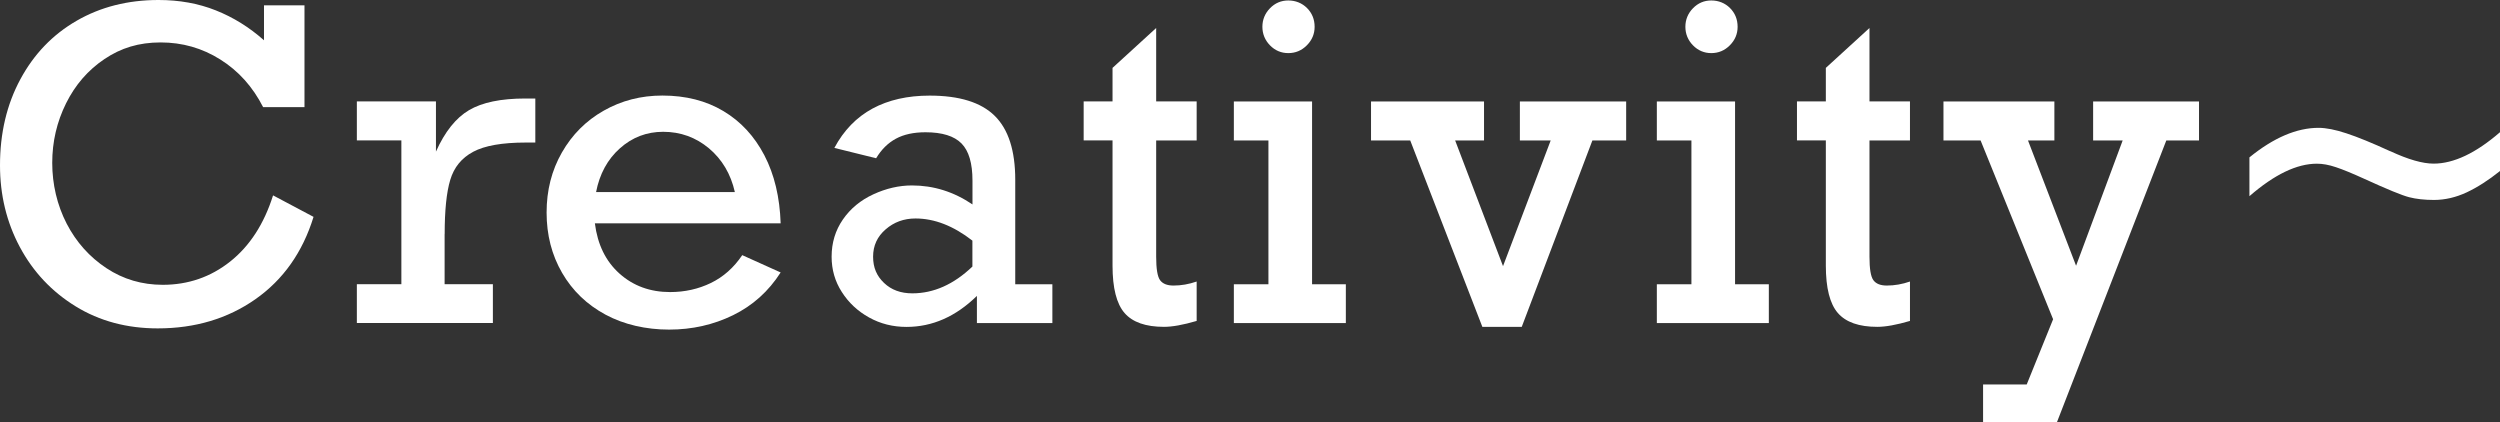 <?xml version="1.0" encoding="UTF-8"?>
<svg id="_レイヤー_2" data-name="レイヤー 2" xmlns="http://www.w3.org/2000/svg" width="372.35" height="62.91" viewBox="0 0 372.35 62.91">
  <rect x="0" y="0" width="372.35" height="62.91" fill="#333333" stroke="none"/>
  <defs>
    <style>
      .cls-1 {
        fill: #fff;
        stroke-width: 0px;
      }
    </style>
  </defs>
  <g id="_レイヤー_1-2" data-name="レイヤー 1">
    <g>
      <path class="cls-1" d="M39.32,6V.79h6.03v15.17h-6.16c-1.55-3.04-3.67-5.4-6.38-7.1-2.7-1.7-5.66-2.54-8.89-2.54s-5.9.82-8.35,2.47c-2.45,1.64-4.36,3.84-5.73,6.6s-2.06,5.71-2.06,8.87.72,6.28,2.15,9.05c1.43,2.76,3.41,4.97,5.92,6.63s5.31,2.48,8.39,2.48c3.79,0,7.14-1.16,10.05-3.47,2.91-2.31,5.04-5.6,6.38-9.85l6.03,3.2c-1.63,5.28-4.52,9.36-8.65,12.26-4.14,2.9-8.99,4.35-14.56,4.35-4.58,0-8.66-1.09-12.22-3.28-3.56-2.19-6.33-5.13-8.31-8.83S0,29.04,0,24.62c0-4.79,1.01-9.07,3.03-12.81,2.02-3.75,4.81-6.65,8.37-8.71S19.03,0,23.62,0c3.08,0,5.92.51,8.51,1.54,2.6,1.03,4.99,2.51,7.19,4.46Z"/>
      <path class="cls-1" d="M66.22,34.86v7.47h7.19v5.78h-20.26v-5.78h6.63v-21.42h-6.63v-5.81h11.78v7.48c1.32-2.95,2.96-5.01,4.92-6.17s4.76-1.74,8.4-1.74h1.48v6.56h-1.41c-3.52,0-6.14.46-7.85,1.38-1.72.92-2.85,2.31-3.41,4.18-.56,1.86-.83,4.55-.83,8.07Z"/>
      <path class="cls-1" d="M116.27,33.26h-27.67c.4,3.16,1.62,5.66,3.67,7.49,2.05,1.83,4.56,2.75,7.54,2.75,2.18,0,4.2-.45,6.06-1.35,1.86-.9,3.42-2.28,4.68-4.15l5.72,2.58c-1.8,2.81-4.16,4.93-7.08,6.36s-6.1,2.15-9.53,2.15-6.72-.74-9.48-2.23c-2.76-1.49-4.92-3.56-6.46-6.22-1.54-2.66-2.31-5.65-2.31-8.98s.76-6.29,2.28-8.95c1.52-2.66,3.6-4.74,6.23-6.23,2.64-1.5,5.55-2.25,8.73-2.25,3.48,0,6.51.77,9.09,2.31s4.62,3.74,6.11,6.6c1.49,2.86,2.29,6.23,2.42,10.13ZM98.77,19.63c-2.45,0-4.6.82-6.44,2.46-1.84,1.64-3.03,3.82-3.55,6.52h20.67c-.61-2.7-1.9-4.87-3.86-6.52-1.97-1.64-4.24-2.46-6.82-2.46Z"/>
      <path class="cls-1" d="M151.21,26.76v15.58h5.53v5.78h-11.24v-4.05c-3.14,3.08-6.64,4.62-10.49,4.62-2.03,0-3.89-.47-5.58-1.41-1.69-.94-3.04-2.2-4.05-3.79-1.02-1.58-1.52-3.33-1.52-5.26,0-2.07.56-3.92,1.68-5.54s2.63-2.87,4.54-3.75c1.91-.88,3.82-1.32,5.75-1.32,3.22,0,6.23.94,9.01,2.83v-3.55c0-2.58-.54-4.42-1.63-5.53-1.09-1.11-2.88-1.67-5.37-1.67-1.76,0-3.23.32-4.41.96-1.18.64-2.16,1.61-2.94,2.91l-6.22-1.54c1.4-2.62,3.3-4.57,5.68-5.86,2.39-1.29,5.22-1.93,8.51-1.93,4.42,0,7.65,1,9.69,3.01,2.04,2.01,3.06,5.18,3.06,9.52ZM135.88,43.69c3.18,0,6.17-1.33,8.95-3.99v-3.86c-2.83-2.2-5.65-3.3-8.48-3.3-1.72,0-3.2.54-4.44,1.62-1.25,1.08-1.87,2.43-1.87,4.07s.54,2.87,1.63,3.91c1.09,1.04,2.49,1.55,4.21,1.55Z"/>
      <path class="cls-1" d="M178.23,15.11v5.81h-6.03v17.31c0,1.8.19,2.97.58,3.5s1.05.8,2,.8c1.15,0,2.3-.2,3.45-.6v5.87c-2.01.59-3.63.88-4.87.88-2.72,0-4.68-.69-5.87-2.06-1.19-1.37-1.79-3.72-1.79-7.05v-18.66h-4.3v-5.81h4.3v-4.99l6.5-5.94v10.93h6.03Z"/>
      <path class="cls-1" d="M200.45,42.34v5.78h-16.68v-5.78h5.15v-21.42h-5.15v-5.81h11.65v27.23h5.03ZM195.8,3.99c0,1.07-.39,1.99-1.16,2.76-.77.78-1.7,1.16-2.76,1.16s-1.98-.39-2.73-1.16c-.75-.77-1.13-1.7-1.13-2.76s.38-1.99,1.13-2.76c.75-.77,1.66-1.16,2.73-1.16s2.04.38,2.79,1.13,1.13,1.69,1.13,2.79Z"/>
      <path class="cls-1" d="M216.73,20.92l7.13,18.72,7.1-18.72h-4.59v-5.81h15.83v5.81h-5.03l-10.52,27.76h-5.87l-10.74-27.76h-5.84v-5.81h16.83v5.81h-4.3Z"/>
      <path class="cls-1" d="M263.45,42.34v5.78h-16.68v-5.78h5.15v-21.42h-5.15v-5.81h11.65v27.23h5.03ZM258.8,3.99c0,1.07-.39,1.99-1.16,2.76-.77.78-1.7,1.16-2.76,1.16s-1.98-.39-2.73-1.16c-.75-.77-1.13-1.7-1.13-2.76s.38-1.99,1.13-2.76c.75-.77,1.66-1.16,2.73-1.16s2.04.38,2.79,1.13,1.13,1.69,1.13,2.79Z"/>
      <path class="cls-1" d="M284.47,15.11v5.81h-6.03v17.31c0,1.8.19,2.97.58,3.5s1.05.8,2,.8c1.15,0,2.3-.2,3.45-.6v5.87c-2.01.59-3.63.88-4.87.88-2.72,0-4.68-.69-5.87-2.06-1.19-1.37-1.79-3.72-1.79-7.05v-18.66h-4.3v-5.81h4.3v-4.99l6.5-5.94v10.93h6.03Z"/>
      <path class="cls-1" d="M302.05,20.92l7.16,18.66,6.94-18.66h-4.4v-5.81h15.77v5.81h-4.87l-16.3,41.99h-10.99v-5.65h6.5l3.93-9.71-10.8-26.63h-5.53v-5.81h16.52v5.81h-3.93Z"/>
      <path class="cls-1" d="M356.02,22.52c2.66,1.24,4.81,1.85,6.44,1.85,2.99,0,6.29-1.56,9.89-4.68v5.78c-1.72,1.38-3.38,2.44-4.98,3.19-1.6.74-3.22,1.12-4.85,1.12-1.42,0-2.66-.14-3.71-.41-1.05-.27-3.27-1.18-6.66-2.73-1.8-.82-3.21-1.4-4.24-1.74-1.03-.35-1.97-.52-2.83-.52-2.99,0-6.34,1.61-10.05,4.84v-5.78c3.6-2.93,7.04-4.4,10.3-4.4,1.11,0,2.49.27,4.15.82,1.65.54,3.83,1.43,6.53,2.67Z"/>
    </g>
  </g>
</svg>